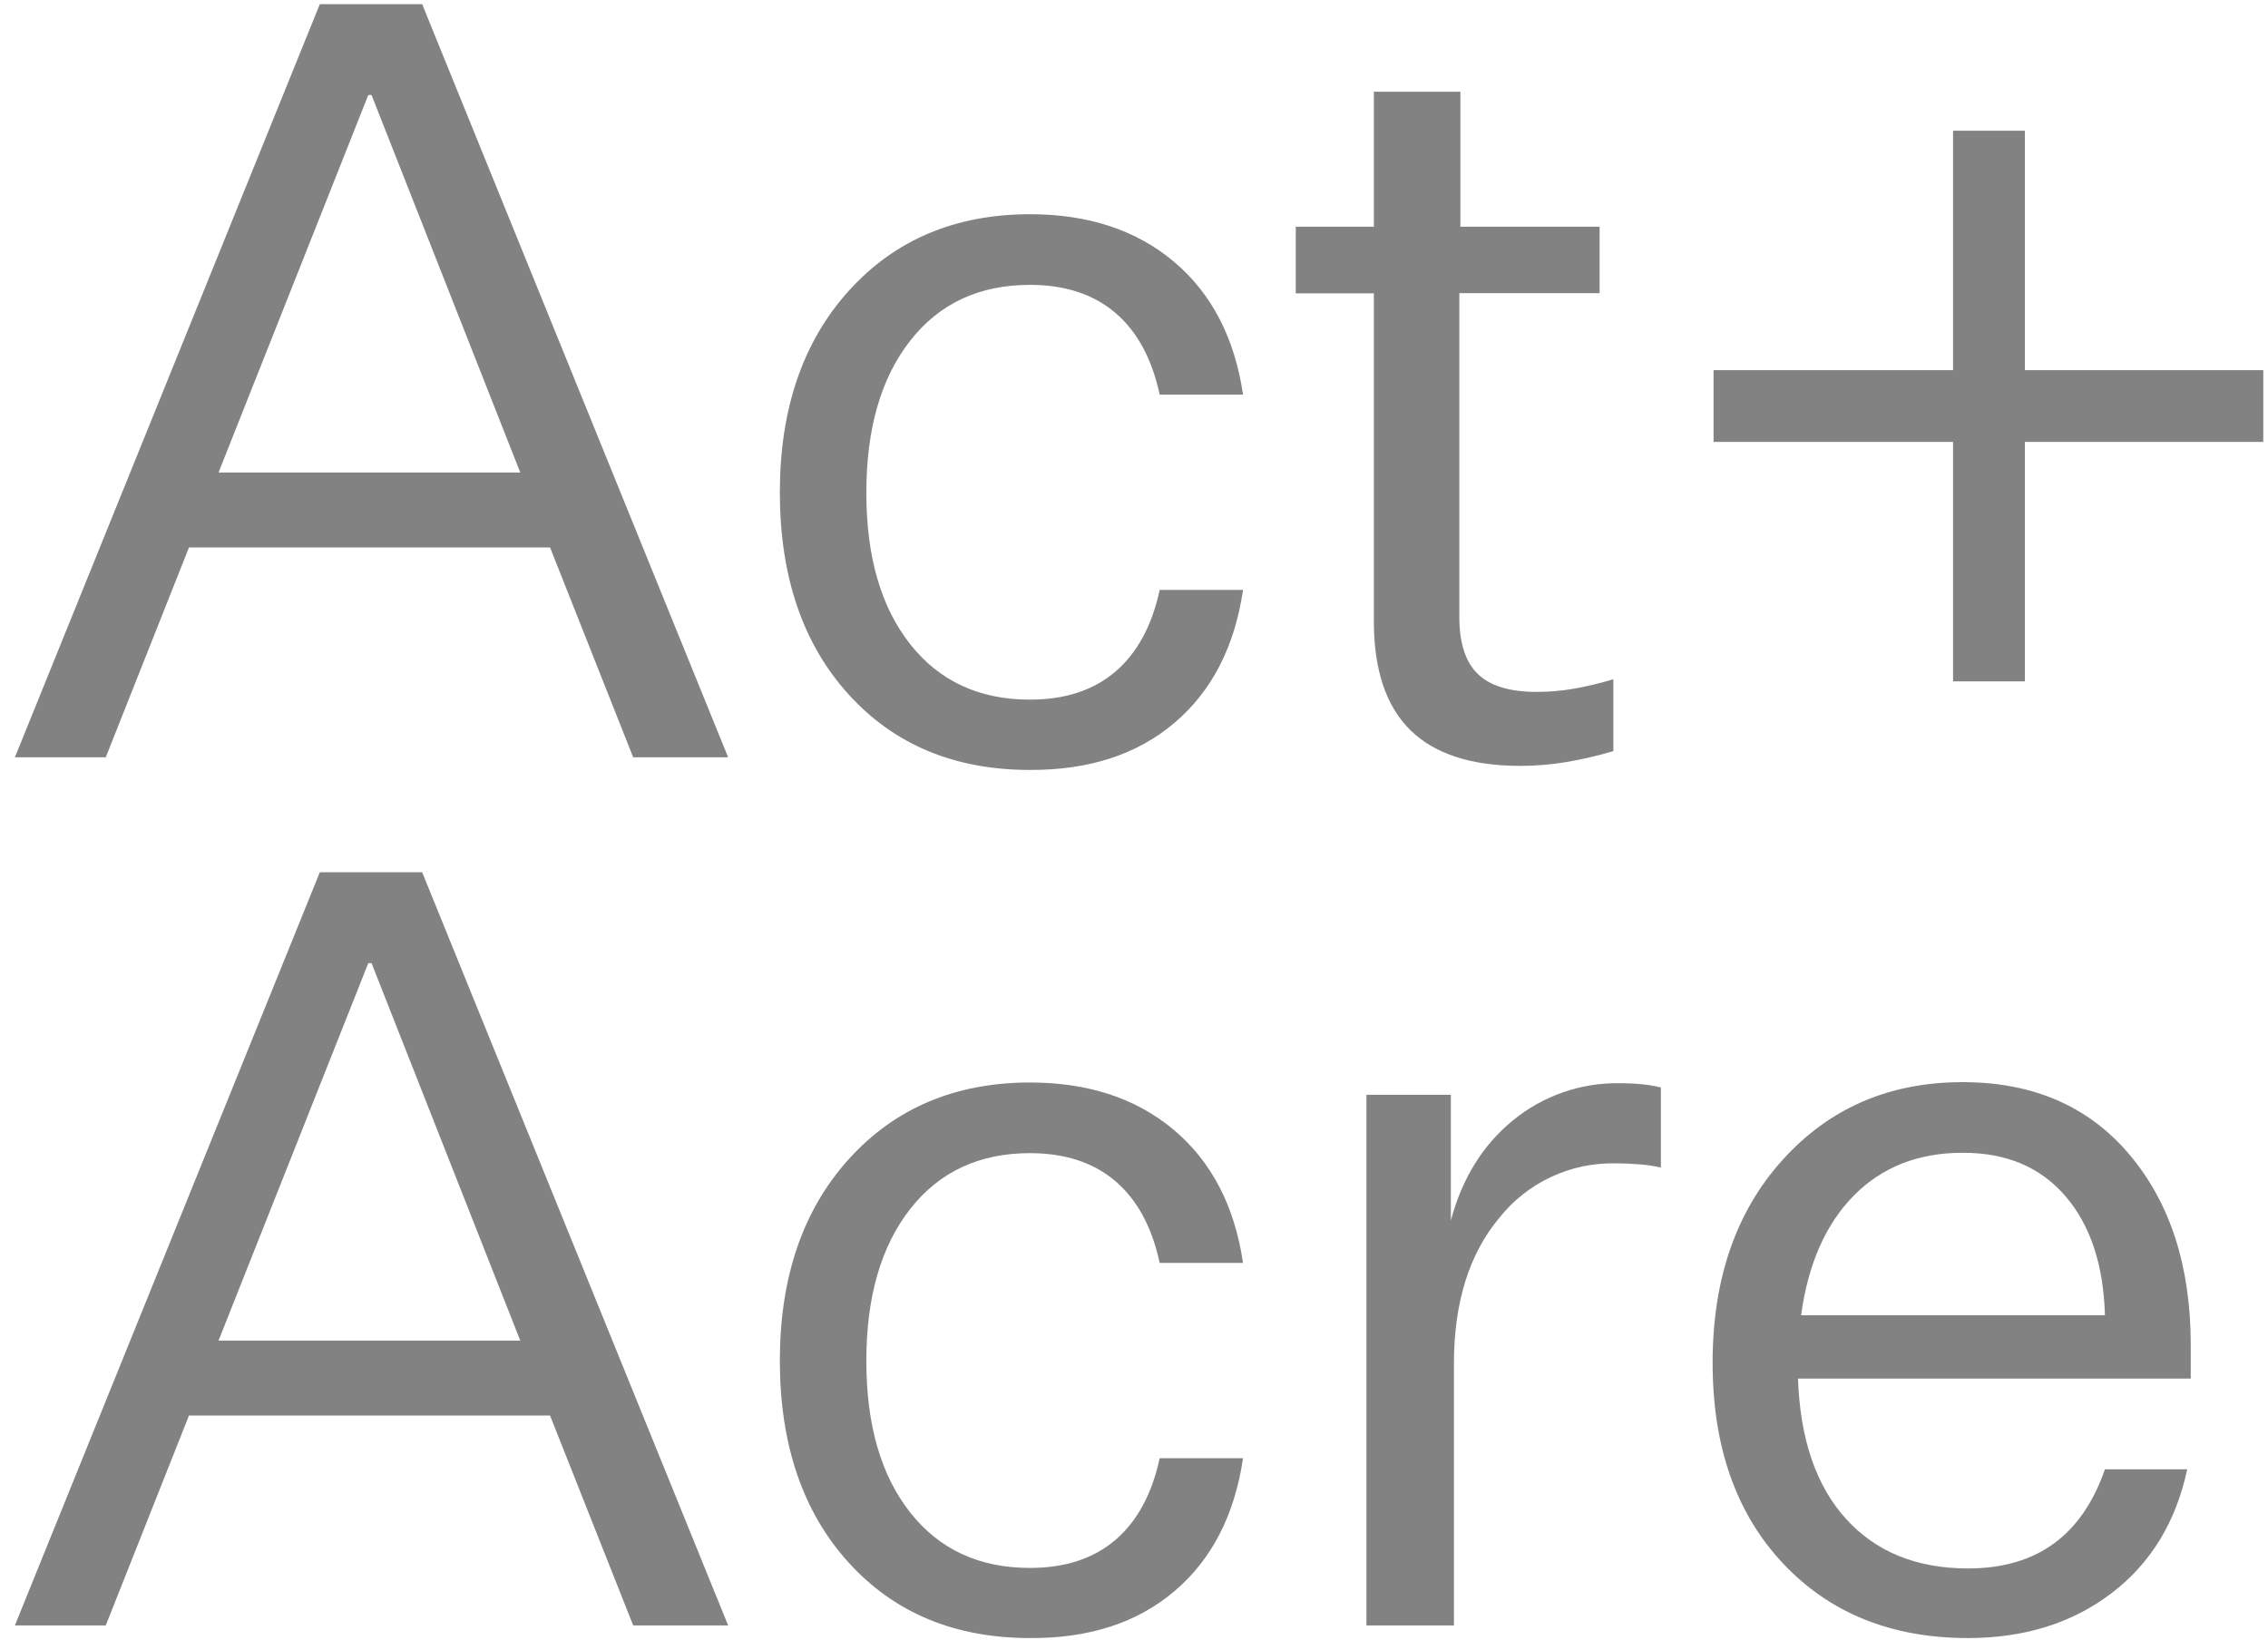 <?xml version="1.0" encoding="UTF-8"?>
<svg xmlns="http://www.w3.org/2000/svg" width="65" height="47" viewBox="0 0 65 47" fill="none">
  <path d="M20.868 21.707H18.147L15.764 15.691H5.416L3.031 21.707H0.427L9.166 0.119H12.099L20.868 21.707ZM10.648 2.723H10.555L6.263 13.544H14.911L10.648 2.723Z" fill="#828282"></path>
  <path d="M29.517 22.069C27.359 22.069 25.625 21.346 24.316 19.899C23.007 18.452 22.352 16.525 22.35 14.118C22.35 11.72 23.01 9.791 24.33 8.331C25.651 6.872 27.38 6.142 29.517 6.14C31.19 6.14 32.566 6.594 33.644 7.501C34.722 8.409 35.383 9.678 35.625 11.31H33.236C33.014 10.281 32.591 9.5 31.965 8.967C31.34 8.433 30.524 8.166 29.517 8.165C28.065 8.165 26.92 8.699 26.084 9.768C25.248 10.837 24.829 12.288 24.829 14.123C24.829 15.955 25.248 17.402 26.084 18.462C26.92 19.523 28.065 20.054 29.517 20.054C30.524 20.054 31.34 19.787 31.965 19.252C32.591 18.718 33.014 17.937 33.236 16.909H35.625C35.383 18.543 34.728 19.813 33.66 20.719C32.592 21.626 31.211 22.076 29.517 22.069Z" fill="#828282"></path>
  <path d="M44.03 19.832C44.39 19.833 44.749 19.802 45.104 19.741C45.487 19.674 45.866 19.583 46.238 19.469V21.529C45.786 21.664 45.327 21.77 44.862 21.848C44.437 21.917 44.008 21.952 43.577 21.953C42.165 21.953 41.112 21.61 40.417 20.925C39.723 20.239 39.375 19.201 39.374 17.812V8.408H37.136V6.499H39.374V2.629H41.854V6.499H45.844V8.404H41.824V17.686C41.824 18.432 42 18.976 42.352 19.317C42.704 19.659 43.263 19.831 44.03 19.832Z" fill="#828282"></path>
  <path d="M64.865 10.61V12.667H58.032V19.53H55.974V12.667H49.11V10.61H55.974V3.747H58.032V10.61H64.865Z" fill="#828282"></path>
  <path d="M20.868 46.59H18.147L15.764 40.574H5.416L3.031 46.59H0.427L9.166 25.002H12.099L20.868 46.59ZM10.648 27.606H10.555L6.263 38.427H14.911L10.648 27.606Z" fill="#828282"></path>
  <path d="M29.517 46.952C27.359 46.952 25.625 46.228 24.316 44.782C23.007 43.335 22.352 41.41 22.35 39.007C22.35 36.608 23.01 34.679 24.33 33.22C25.651 31.761 27.38 31.03 29.517 31.028C31.19 31.028 32.566 31.482 33.644 32.389C34.722 33.297 35.383 34.567 35.625 36.199H33.236C33.014 35.169 32.591 34.388 31.965 33.855C31.34 33.322 30.524 33.054 29.517 33.053C28.065 33.053 26.92 33.588 26.084 34.656C25.248 35.725 24.829 37.176 24.829 39.011C24.829 40.843 25.248 42.29 26.084 43.351C26.92 44.412 28.065 44.942 29.517 44.942C30.524 44.942 31.34 44.675 31.965 44.141C32.591 43.606 33.014 42.825 33.236 41.797H35.625C35.383 43.43 34.728 44.7 33.66 45.608C32.592 46.515 31.211 46.963 29.517 46.952Z" fill="#828282"></path>
  <path d="M46.42 31.049C46.632 31.048 46.844 31.058 47.055 31.079C47.239 31.096 47.421 31.127 47.6 31.17V33.467C47.406 33.422 47.209 33.391 47.01 33.376C46.778 33.357 46.541 33.346 46.3 33.346C45.662 33.332 45.03 33.465 44.453 33.735C43.876 34.005 43.369 34.406 42.972 34.904C42.104 35.943 41.669 37.338 41.669 39.09V46.59H39.162V31.381H41.581V34.983C41.904 33.774 42.499 32.816 43.365 32.11C44.226 31.406 45.308 31.03 46.42 31.049Z" fill="#828282"></path>
  <path d="M60.327 42.114H62.685C62.362 43.626 61.639 44.811 60.515 45.667C59.391 46.523 58.02 46.952 56.401 46.952C54.204 46.952 52.435 46.236 51.094 44.806C49.753 43.376 49.083 41.461 49.083 39.062C49.083 36.663 49.753 34.722 51.094 33.24C52.435 31.758 54.154 31.017 56.251 31.018C58.267 31.018 59.858 31.709 61.026 33.09C62.193 34.471 62.78 36.28 62.786 38.516V39.514H51.53C51.59 41.25 52.049 42.591 52.906 43.536C53.762 44.481 54.926 44.955 56.398 44.957C57.387 44.957 58.207 44.72 58.858 44.246C59.509 43.773 59.999 43.062 60.327 42.114ZM56.245 33.043C54.975 33.043 53.936 33.452 53.13 34.269C52.324 35.086 51.819 36.229 51.618 37.7H60.327C60.286 36.254 59.908 35.114 59.192 34.283C58.477 33.452 57.495 33.039 56.248 33.043H56.245Z" fill="#828282"></path>
</svg>
